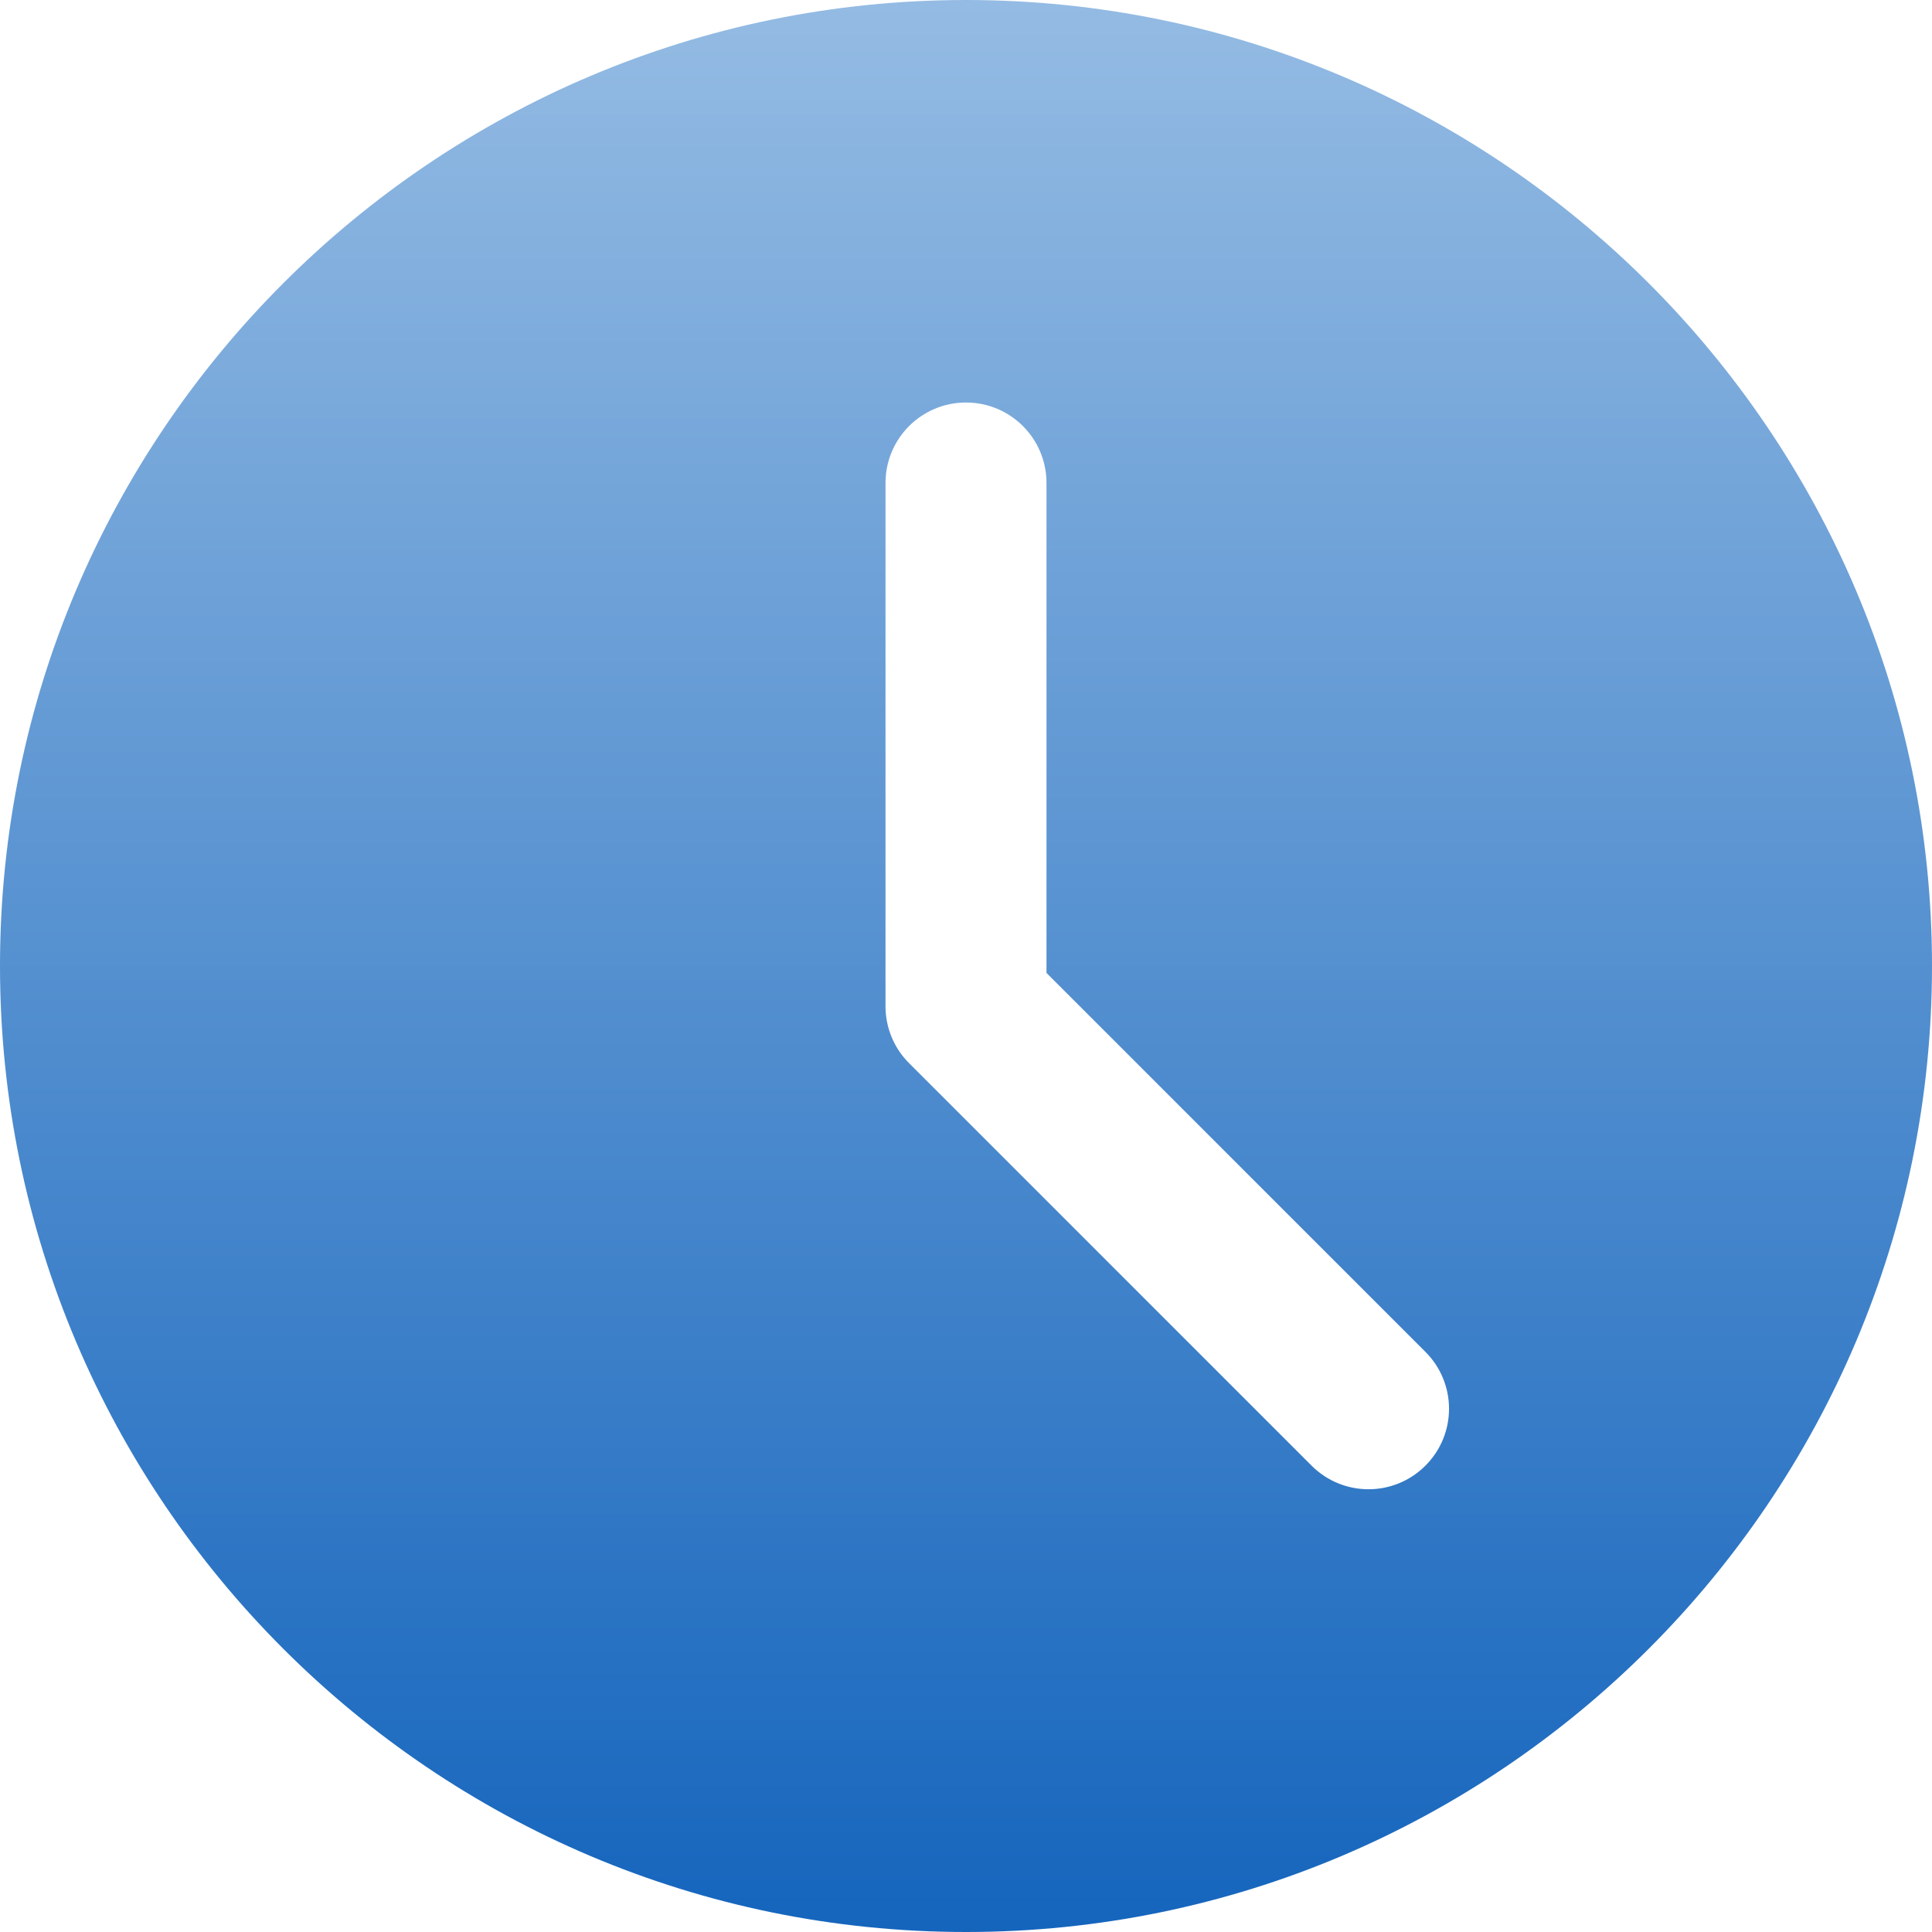 <svg width="80" height="80" viewBox="0 0 80 80" fill="none" xmlns="http://www.w3.org/2000/svg">
<path d="M40 0C17.943 0 0 17.943 0 40C0 62.057 17.943 80 40 80C62.057 80 80 62.057 80 40C80 17.943 62.057 0 40 0ZM59.023 60.69C58.373 61.34 57.52 61.667 56.667 61.667C55.814 61.667 54.96 61.34 54.31 60.69L37.643 44.023C37.017 43.4 36.667 42.553 36.667 41.667V20C36.667 18.157 38.16 16.667 40 16.667C41.84 16.667 43.333 18.157 43.333 20V40.287L59.023 55.977C60.327 57.28 60.327 59.387 59.023 60.69Z" fill="url(#paint0_linear)"/>
<defs>
<linearGradient id="paint0_linear" x1="40" y1="0" x2="40" y2="80" gradientUnits="userSpaceOnUse">
<stop stop-color="#94BBE3"/>
<stop offset="1" stop-color="#1565BD"/>
</linearGradient>
</defs>
</svg>
